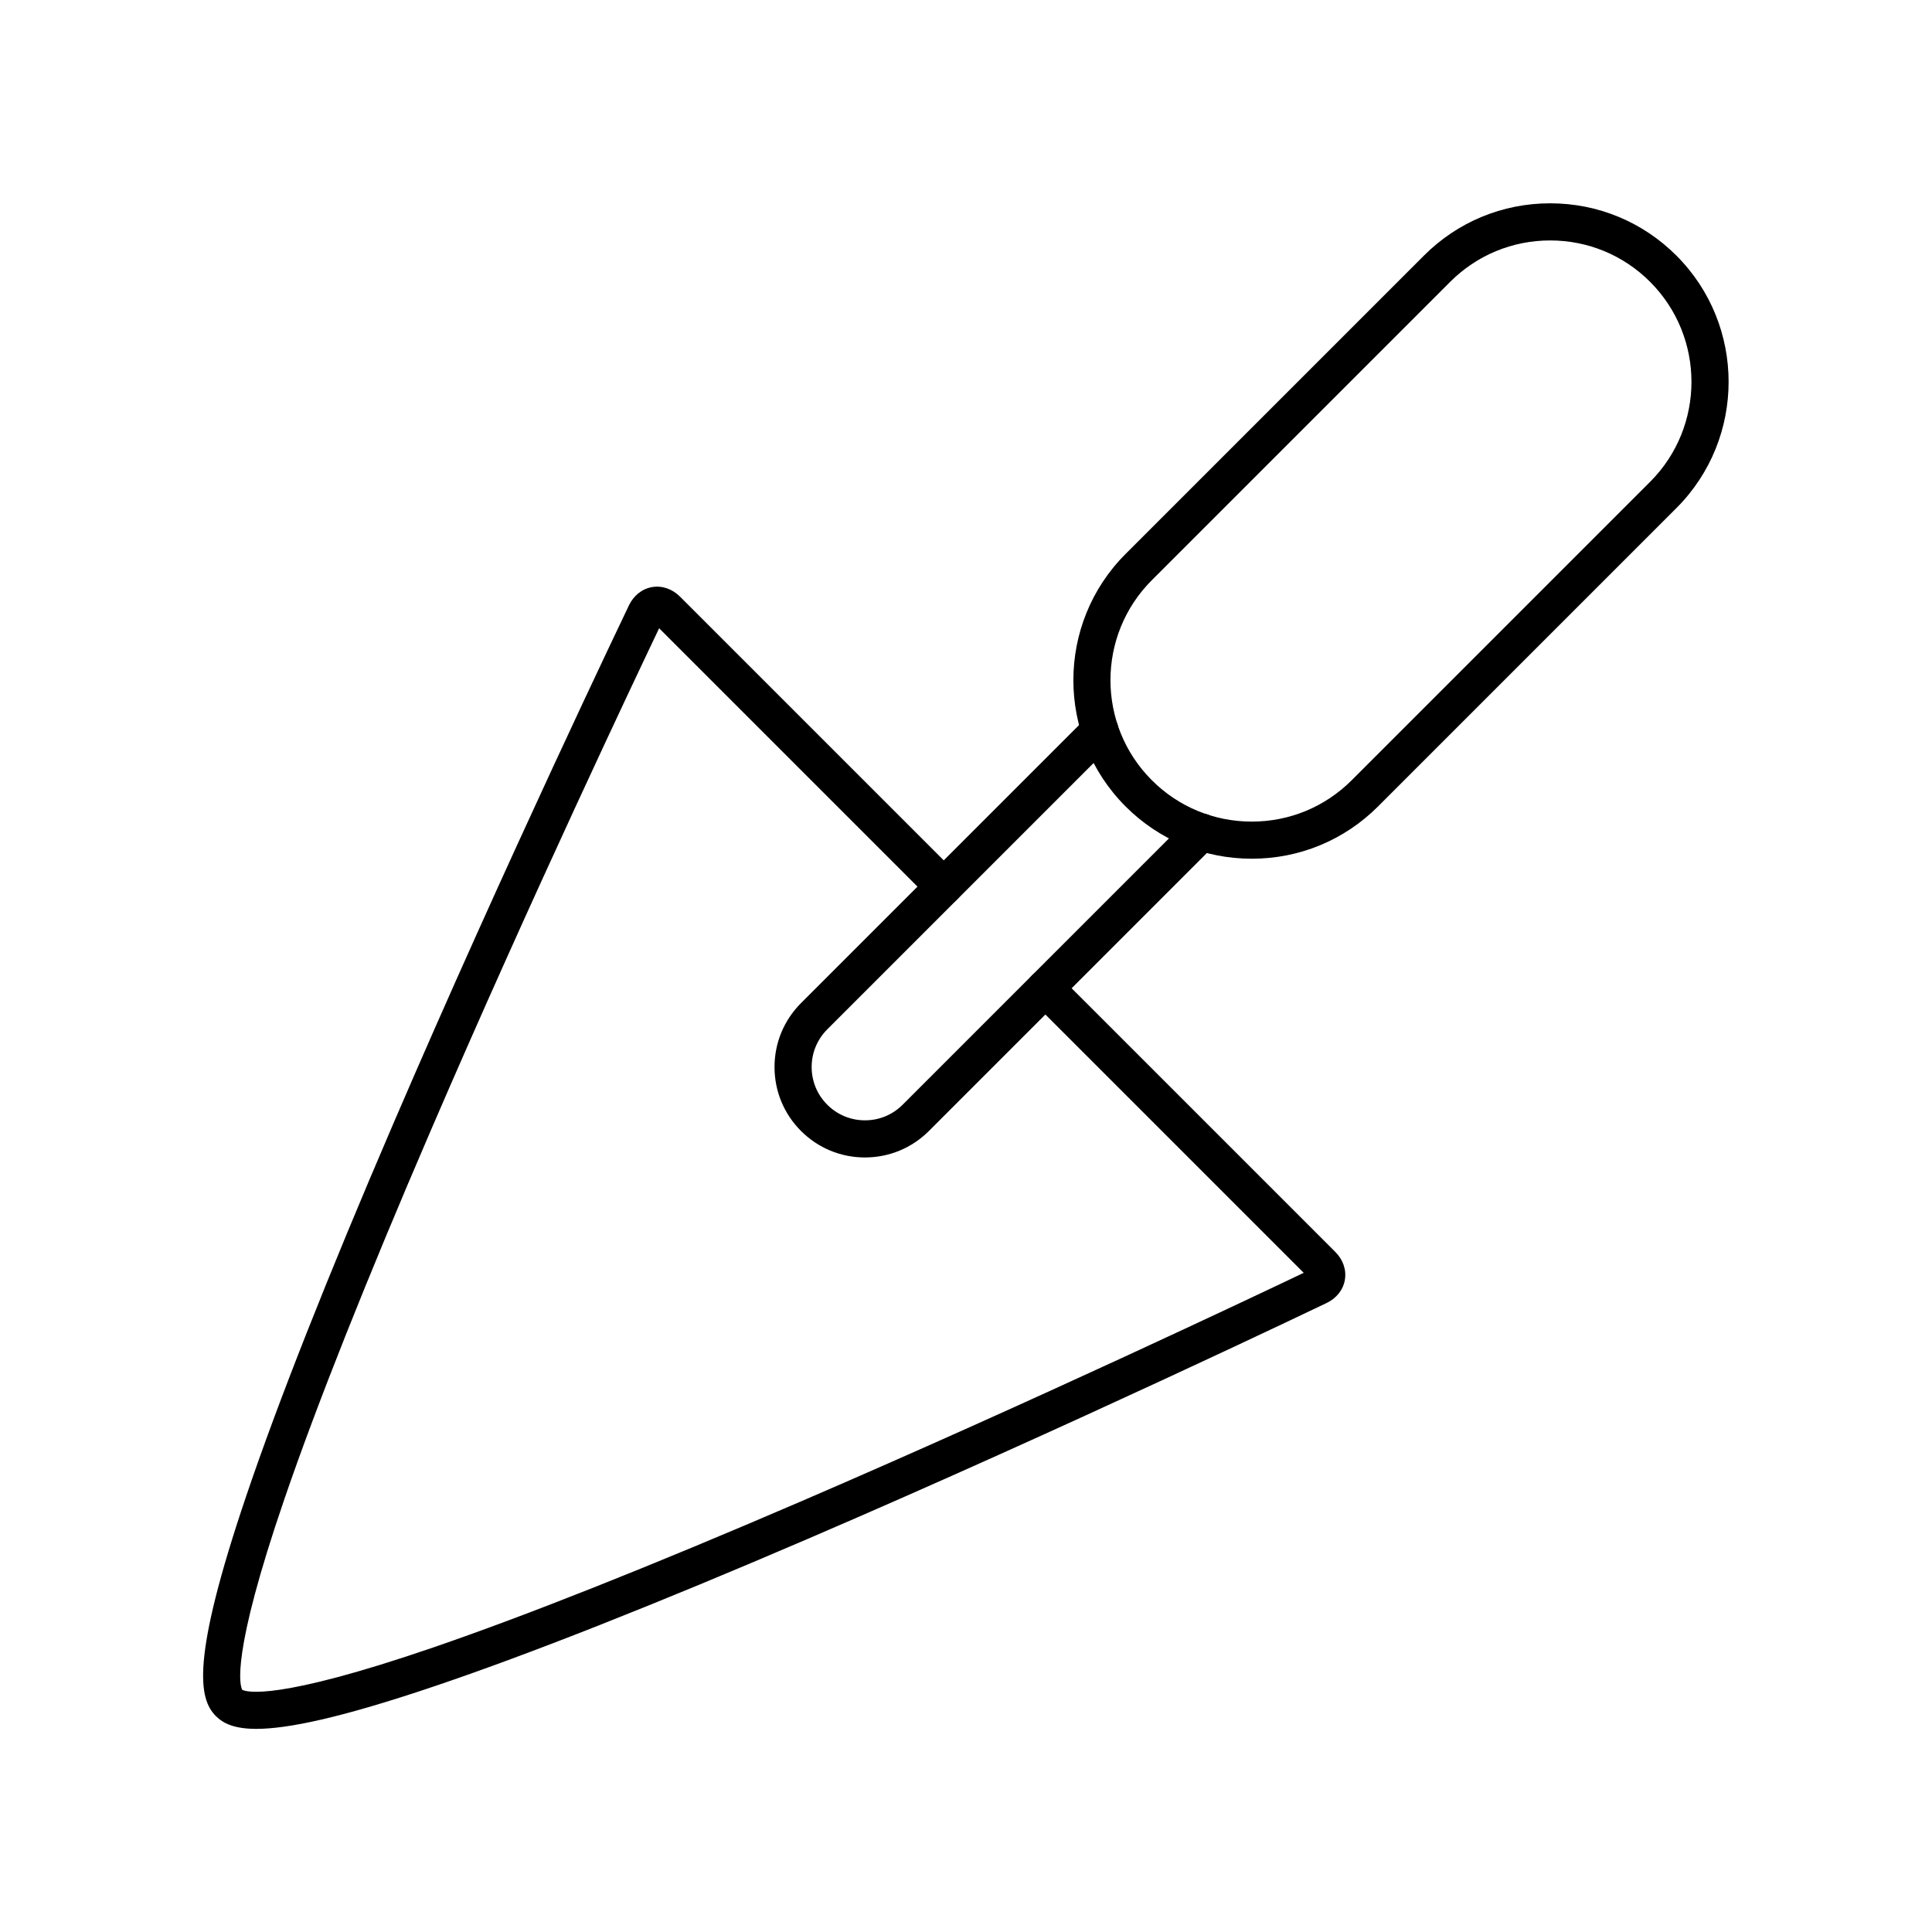 <?xml version="1.0" encoding="UTF-8"?>
<!-- Uploaded to: ICON Repo, www.svgrepo.com, Generator: ICON Repo Mixer Tools -->
<svg fill="#000000" width="800px" height="800px" version="1.1" viewBox="144 144 512 512" xmlns="http://www.w3.org/2000/svg">
 <g>
  <path d="m211.94 602.17c-5.93 0-8.824-1.484-10.727-3.387-4.535-4.535-6.703-14.73 8.008-58.238 8.41-24.867 21.527-58.086 38.996-98.73 29.691-69.094 62.145-136.72 62.465-137.4 1.258-2.621 3.496-4.379 6.133-4.832 2.644-0.445 5.336 0.473 7.391 2.527l73.371 73.371c1.922 1.922 1.922 5.039 0 6.957-1.922 1.922-5.035 1.922-6.957 0l-71.941-71.941c-5.32 11.145-33.891 71.273-60.516 133.09-17.211 39.961-30.25 72.781-38.75 97.547-14.293 41.648-11.816 49.559-11.227 50.672 1.113 0.59 9.023 3.066 50.672-11.227 24.766-8.5 57.586-21.539 97.547-38.75 61.824-26.629 121.96-55.203 133.09-60.516l-71.941-71.941c-1.922-1.922-1.922-5.035 0-6.957 1.918-1.922 5.039-1.922 6.957 0l73.371 73.371c2.055 2.055 2.977 4.746 2.523 7.387-0.449 2.641-2.211 4.875-4.828 6.133-0.676 0.324-68.301 32.773-137.4 62.465-40.645 17.469-73.863 30.586-98.73 38.996-25.262 8.555-39.297 11.402-47.508 11.402z"/>
  <path d="m373.22 450.74c-6.402 0-12.418-2.492-16.945-7.019-4.527-4.527-7.019-10.547-7.019-16.949 0-6.383 2.492-12.398 7.016-16.938l75.742-75.742c1.918-1.922 5.039-1.922 6.957 0 1.922 1.922 1.922 5.039 0 6.957l-75.734 75.738c-2.668 2.676-4.141 6.223-4.141 9.984 0 3.773 1.469 7.324 4.141 9.992 2.668 2.668 6.215 4.137 9.988 4.137 3.773 0 7.32-1.469 9.988-4.137l75.738-75.738c1.918-1.922 5.039-1.922 6.957 0 1.922 1.922 1.922 5.039 0 6.957l-75.734 75.738c-4.531 4.527-10.551 7.019-16.953 7.019z"/>
  <path d="m475.74 371.57c-12.637 0-24.52-4.922-33.453-13.855-18.445-18.449-18.445-48.465 0-66.91l79.066-79.066c8.938-8.938 20.816-13.859 33.457-13.859 12.637 0 24.52 4.922 33.457 13.859 18.445 18.445 18.445 48.461-0.004 66.91l-79.066 79.066c-8.938 8.934-20.82 13.855-33.457 13.855zm79.066-163.85c-10.008 0-19.418 3.898-26.5 10.977l-79.066 79.066c-14.609 14.609-14.609 38.383 0 52.996 7.074 7.078 16.488 10.973 26.496 10.973 10.008 0 19.418-3.898 26.496-10.977l79.066-79.066c14.609-14.609 14.609-38.383 0-52.992-7.07-7.078-16.484-10.977-26.492-10.977z"/>
 </g>
</svg>